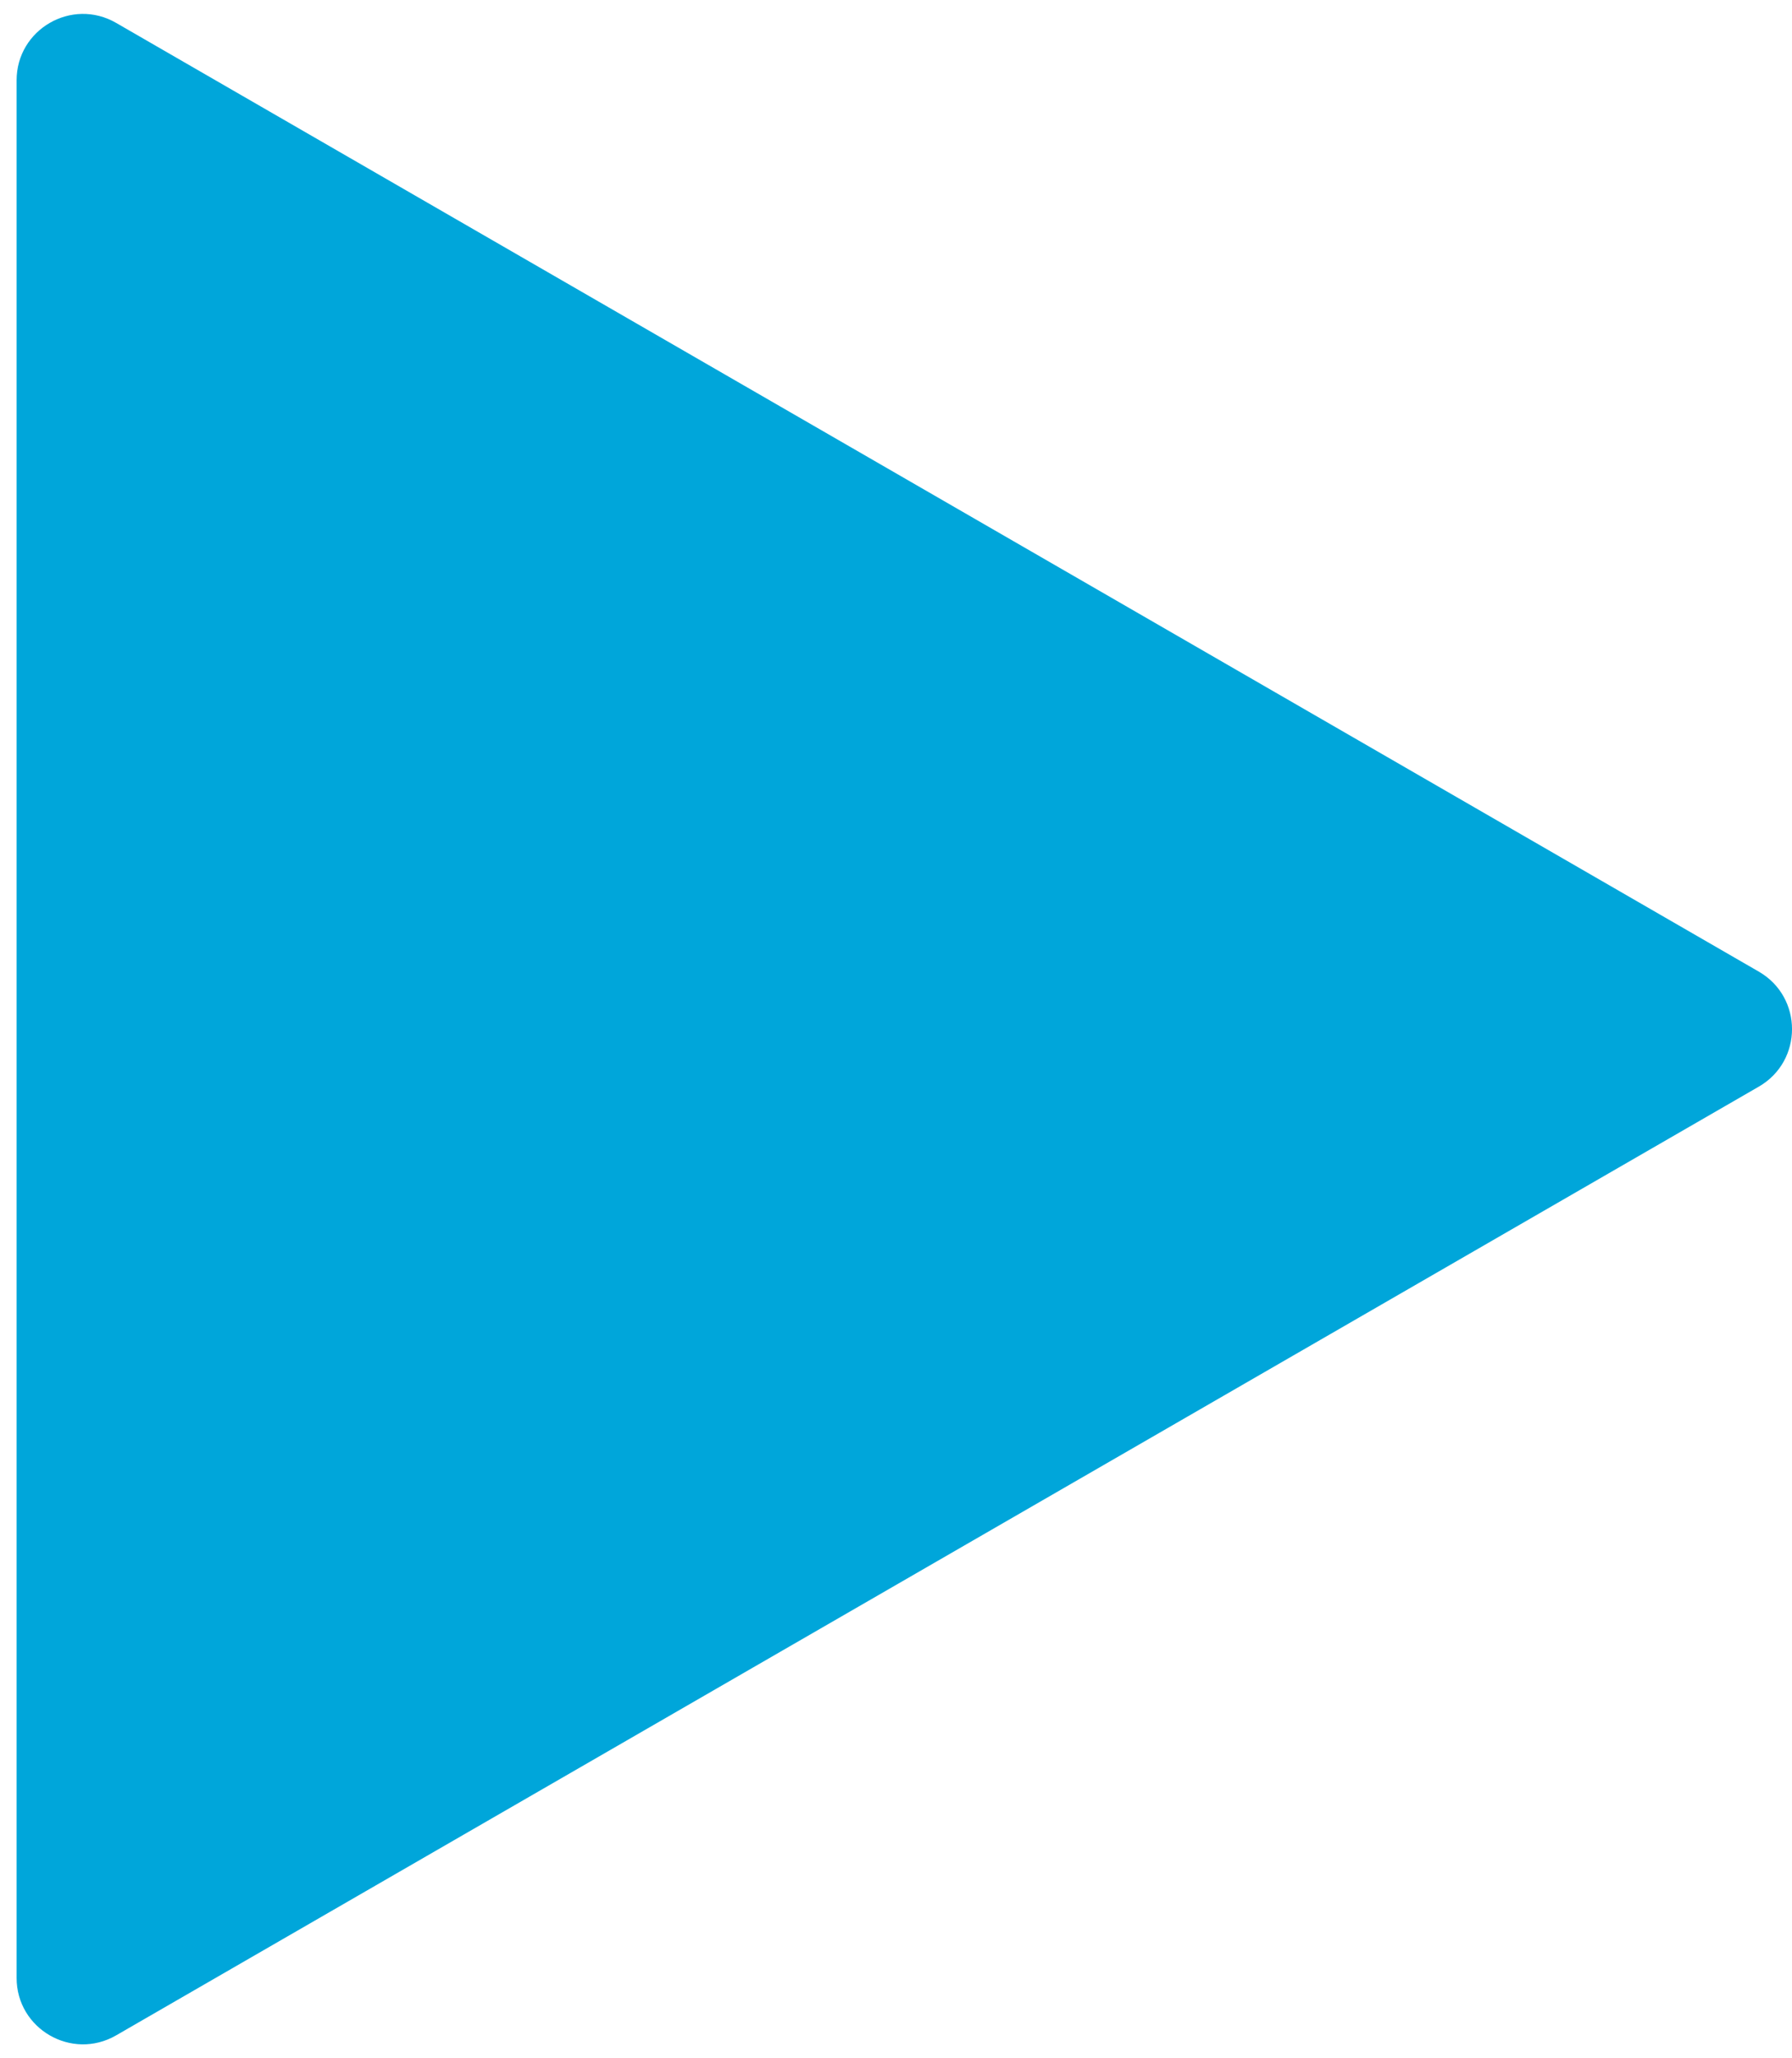 <?xml version="1.0" encoding="UTF-8"?> <svg xmlns="http://www.w3.org/2000/svg" width="27" height="31" viewBox="0 0 27 31" fill="none"> <path d="M26.5 14.634C27.167 15.019 27.167 15.981 26.5 16.366L1.75 30.655C1.083 31.04 0.25 30.559 0.25 29.789L0.25 1.211C0.25 0.441 1.083 -0.04 1.75 0.345L26.5 14.634Z" fill="#00A6DA"></path> </svg> 